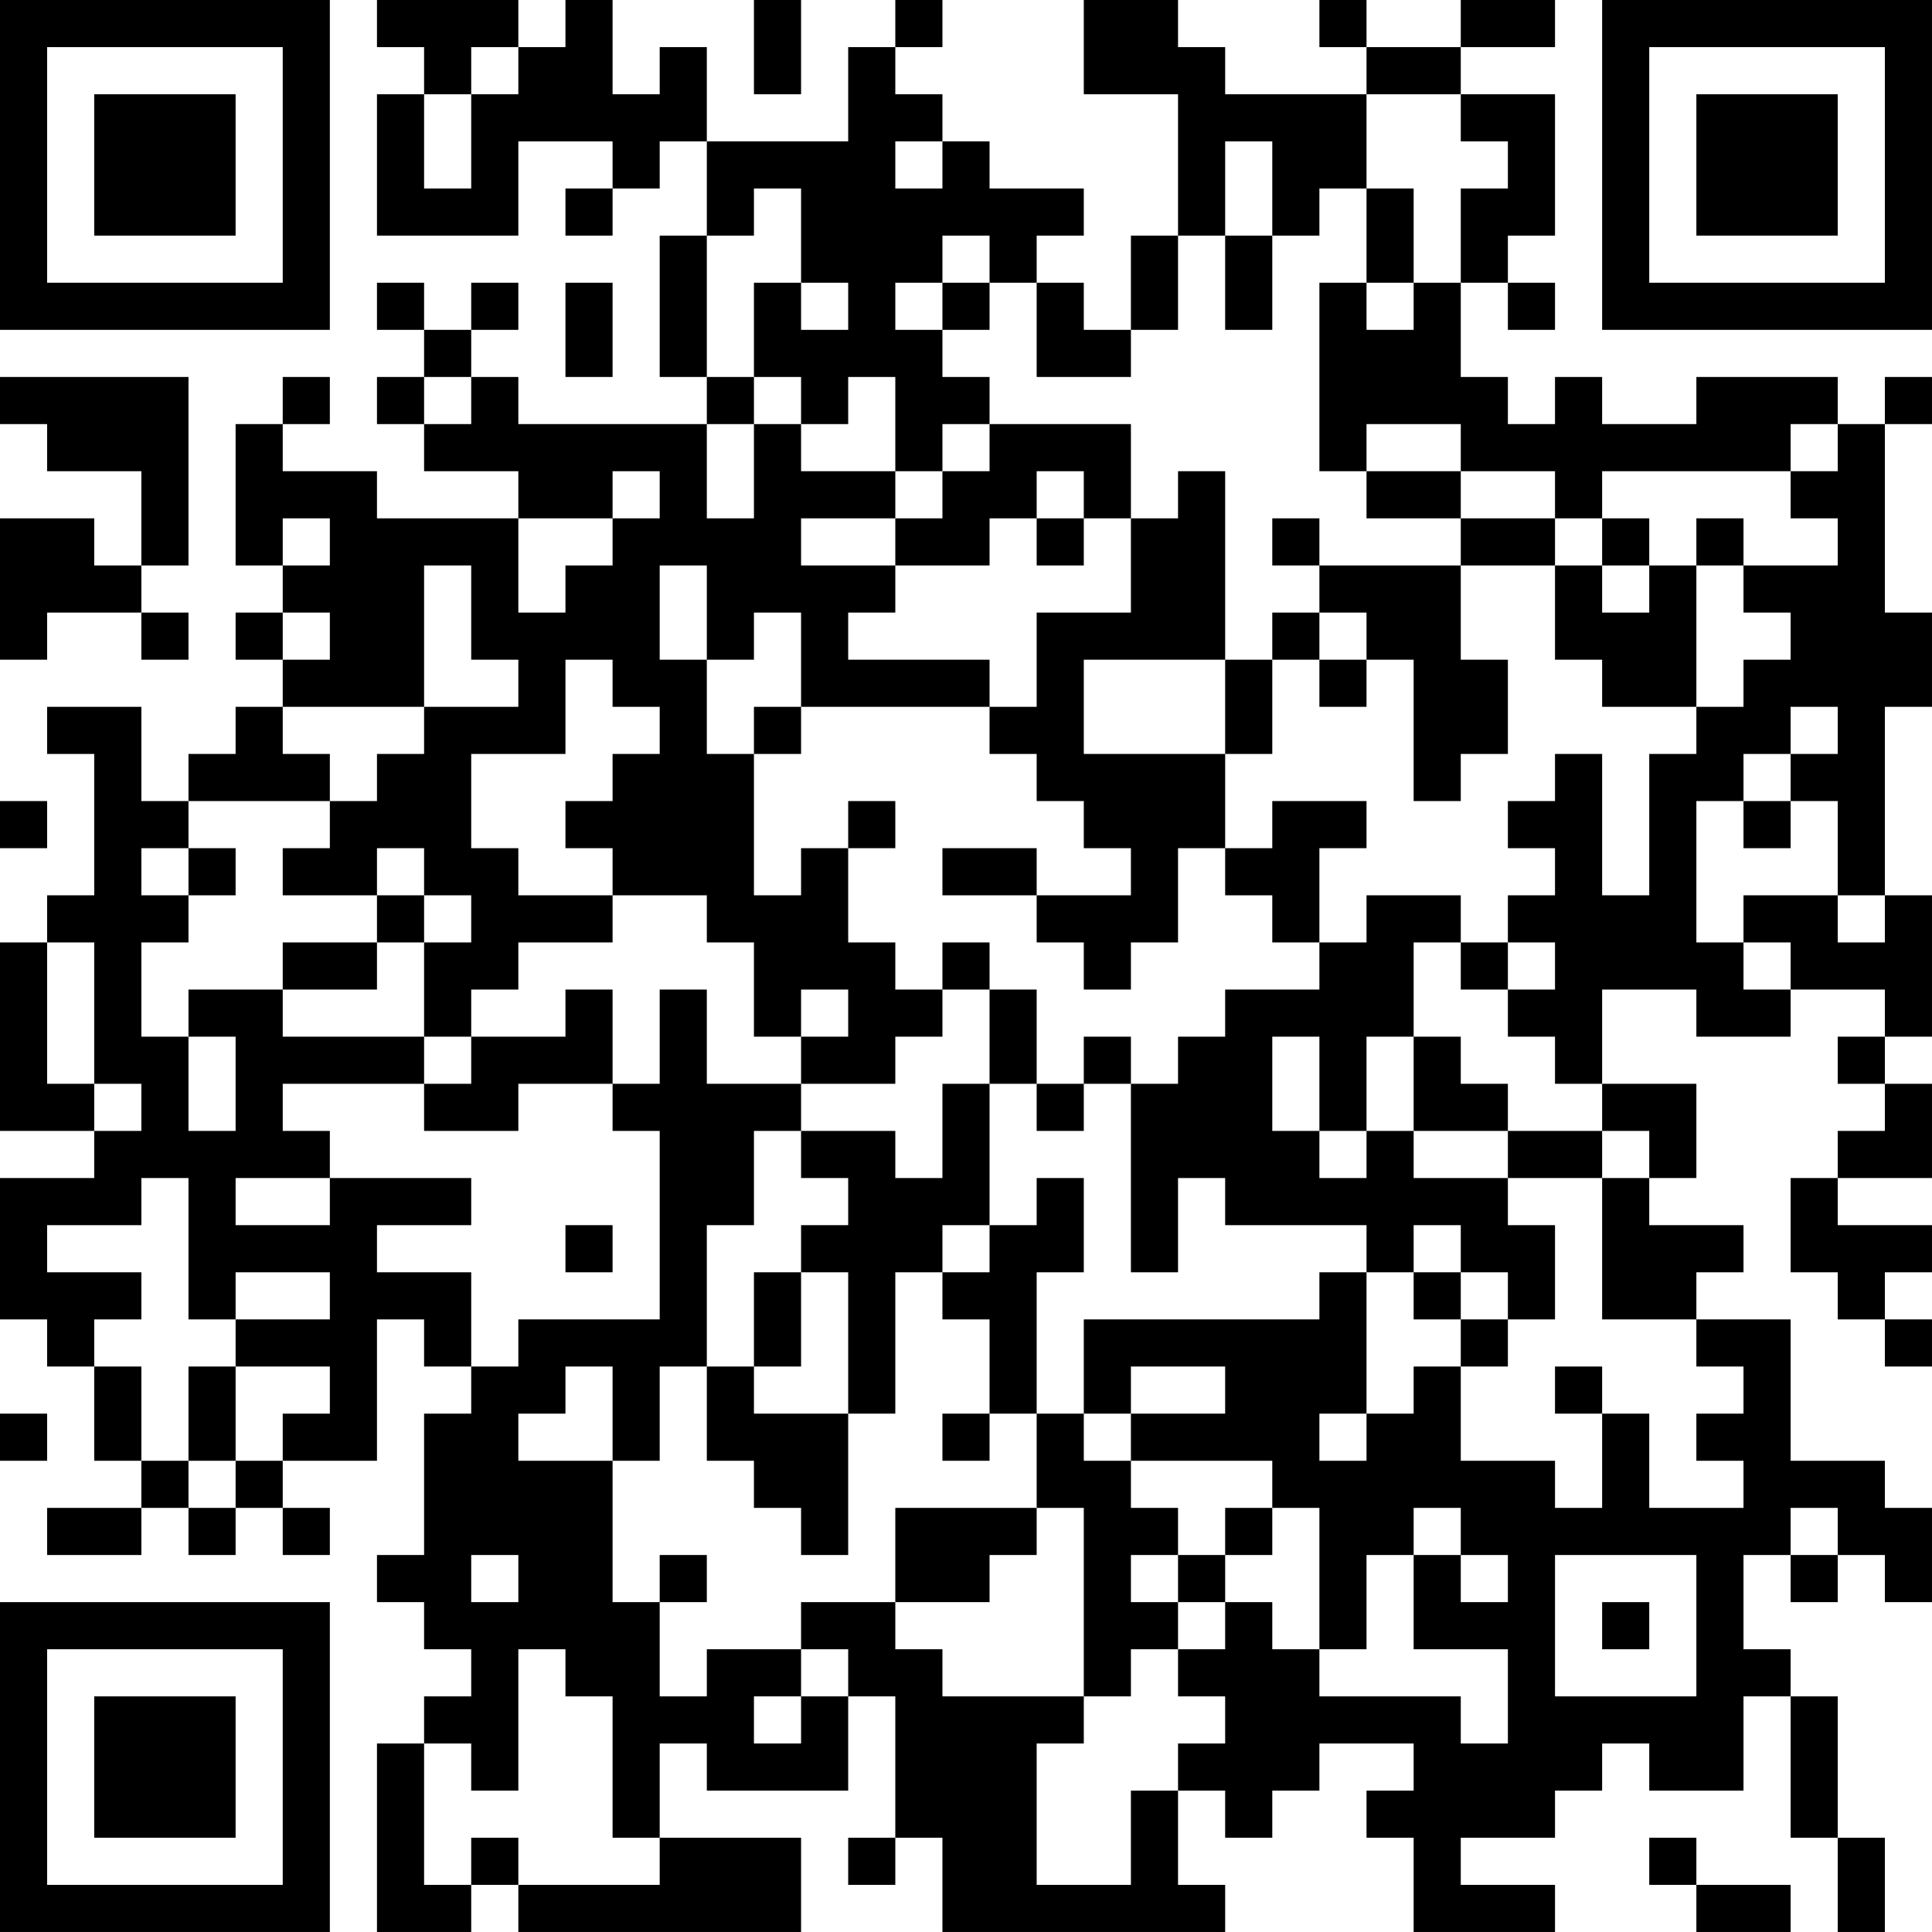 <?xml version="1.0" encoding="UTF-8"?>
<svg xmlns="http://www.w3.org/2000/svg" version="1.1" width="300" height="300" viewBox="0 0 300 300"><rect x="0" y="0" width="300" height="300" fill="#ffffff"/><g transform="scale(7.317)"><g transform="translate(0,0)"><path fill-rule="evenodd" d="M8 0L8 1L9 1L9 2L8 2L8 5L11 5L11 3L13 3L13 4L12 4L12 5L13 5L13 4L14 4L14 3L15 3L15 5L14 5L14 8L15 8L15 9L11 9L11 8L10 8L10 7L11 7L11 6L10 6L10 7L9 7L9 6L8 6L8 7L9 7L9 8L8 8L8 9L9 9L9 10L11 10L11 11L8 11L8 10L6 10L6 9L7 9L7 8L6 8L6 9L5 9L5 12L6 12L6 13L5 13L5 14L6 14L6 15L5 15L5 16L4 16L4 17L3 17L3 15L1 15L1 16L2 16L2 19L1 19L1 20L0 20L0 24L2 24L2 25L0 25L0 28L1 28L1 29L2 29L2 31L3 31L3 32L1 32L1 33L3 33L3 32L4 32L4 33L5 33L5 32L6 32L6 33L7 33L7 32L6 32L6 31L8 31L8 28L9 28L9 29L10 29L10 30L9 30L9 33L8 33L8 34L9 34L9 35L10 35L10 36L9 36L9 37L8 37L8 41L10 41L10 40L11 40L11 41L17 41L17 39L14 39L14 37L15 37L15 38L18 38L18 36L19 36L19 39L18 39L18 40L19 40L19 39L20 39L20 41L26 41L26 40L25 40L25 38L26 38L26 39L27 39L27 38L28 38L28 37L30 37L30 38L29 38L29 39L30 39L30 41L33 41L33 40L31 40L31 39L33 39L33 38L34 38L34 37L35 37L35 38L37 38L37 36L38 36L38 39L39 39L39 41L40 41L40 39L39 39L39 36L38 36L38 35L37 35L37 33L38 33L38 34L39 34L39 33L40 33L40 34L41 34L41 32L40 32L40 31L38 31L38 28L36 28L36 27L37 27L37 26L35 26L35 25L36 25L36 23L34 23L34 21L36 21L36 22L38 22L38 21L40 21L40 22L39 22L39 23L40 23L40 24L39 24L39 25L38 25L38 27L39 27L39 28L40 28L40 29L41 29L41 28L40 28L40 27L41 27L41 26L39 26L39 25L41 25L41 23L40 23L40 22L41 22L41 19L40 19L40 15L41 15L41 13L40 13L40 9L41 9L41 8L40 8L40 9L39 9L39 8L36 8L36 9L34 9L34 8L33 8L33 9L32 9L32 8L31 8L31 6L32 6L32 7L33 7L33 6L32 6L32 5L33 5L33 2L31 2L31 1L33 1L33 0L31 0L31 1L29 1L29 0L28 0L28 1L29 1L29 2L26 2L26 1L25 1L25 0L23 0L23 2L25 2L25 5L24 5L24 7L23 7L23 6L22 6L22 5L23 5L23 4L21 4L21 3L20 3L20 2L19 2L19 1L20 1L20 0L19 0L19 1L18 1L18 3L15 3L15 1L14 1L14 2L13 2L13 0L12 0L12 1L11 1L11 0ZM16 0L16 2L17 2L17 0ZM10 1L10 2L9 2L9 4L10 4L10 2L11 2L11 1ZM29 2L29 4L28 4L28 5L27 5L27 3L26 3L26 5L25 5L25 7L24 7L24 8L22 8L22 6L21 6L21 5L20 5L20 6L19 6L19 7L20 7L20 8L21 8L21 9L20 9L20 10L19 10L19 8L18 8L18 9L17 9L17 8L16 8L16 6L17 6L17 7L18 7L18 6L17 6L17 4L16 4L16 5L15 5L15 8L16 8L16 9L15 9L15 11L16 11L16 9L17 9L17 10L19 10L19 11L17 11L17 12L19 12L19 13L18 13L18 14L21 14L21 15L17 15L17 13L16 13L16 14L15 14L15 12L14 12L14 14L15 14L15 16L16 16L16 19L17 19L17 18L18 18L18 20L19 20L19 21L20 21L20 22L19 22L19 23L17 23L17 22L18 22L18 21L17 21L17 22L16 22L16 20L15 20L15 19L13 19L13 18L12 18L12 17L13 17L13 16L14 16L14 15L13 15L13 14L12 14L12 16L10 16L10 18L11 18L11 19L13 19L13 20L11 20L11 21L10 21L10 22L9 22L9 20L10 20L10 19L9 19L9 18L8 18L8 19L6 19L6 18L7 18L7 17L8 17L8 16L9 16L9 15L11 15L11 14L10 14L10 12L9 12L9 15L6 15L6 16L7 16L7 17L4 17L4 18L3 18L3 19L4 19L4 20L3 20L3 22L4 22L4 24L5 24L5 22L4 22L4 21L6 21L6 22L9 22L9 23L6 23L6 24L7 24L7 25L5 25L5 26L7 26L7 25L10 25L10 26L8 26L8 27L10 27L10 29L11 29L11 28L14 28L14 24L13 24L13 23L14 23L14 21L15 21L15 23L17 23L17 24L16 24L16 26L15 26L15 29L14 29L14 31L13 31L13 29L12 29L12 30L11 30L11 31L13 31L13 34L14 34L14 36L15 36L15 35L17 35L17 36L16 36L16 37L17 37L17 36L18 36L18 35L17 35L17 34L19 34L19 35L20 35L20 36L23 36L23 37L22 37L22 40L24 40L24 38L25 38L25 37L26 37L26 36L25 36L25 35L26 35L26 34L27 34L27 35L28 35L28 36L31 36L31 37L32 37L32 35L30 35L30 33L31 33L31 34L32 34L32 33L31 33L31 32L30 32L30 33L29 33L29 35L28 35L28 32L27 32L27 31L24 31L24 30L26 30L26 29L24 29L24 30L23 30L23 28L28 28L28 27L29 27L29 30L28 30L28 31L29 31L29 30L30 30L30 29L31 29L31 31L33 31L33 32L34 32L34 30L35 30L35 32L37 32L37 31L36 31L36 30L37 30L37 29L36 29L36 28L34 28L34 25L35 25L35 24L34 24L34 23L33 23L33 22L32 22L32 21L33 21L33 20L32 20L32 19L33 19L33 18L32 18L32 17L33 17L33 16L34 16L34 19L35 19L35 16L36 16L36 15L37 15L37 14L38 14L38 13L37 13L37 12L39 12L39 11L38 11L38 10L39 10L39 9L38 9L38 10L34 10L34 11L33 11L33 10L31 10L31 9L29 9L29 10L28 10L28 6L29 6L29 7L30 7L30 6L31 6L31 4L32 4L32 3L31 3L31 2ZM19 3L19 4L20 4L20 3ZM29 4L29 6L30 6L30 4ZM26 5L26 7L27 7L27 5ZM12 6L12 8L13 8L13 6ZM20 6L20 7L21 7L21 6ZM0 8L0 9L1 9L1 10L3 10L3 12L2 12L2 11L0 11L0 14L1 14L1 13L3 13L3 14L4 14L4 13L3 13L3 12L4 12L4 8ZM9 8L9 9L10 9L10 8ZM21 9L21 10L20 10L20 11L19 11L19 12L21 12L21 11L22 11L22 12L23 12L23 11L24 11L24 13L22 13L22 15L21 15L21 16L22 16L22 17L23 17L23 18L24 18L24 19L22 19L22 18L20 18L20 19L22 19L22 20L23 20L23 21L24 21L24 20L25 20L25 18L26 18L26 19L27 19L27 20L28 20L28 21L26 21L26 22L25 22L25 23L24 23L24 22L23 22L23 23L22 23L22 21L21 21L21 20L20 20L20 21L21 21L21 23L20 23L20 25L19 25L19 24L17 24L17 25L18 25L18 26L17 26L17 27L16 27L16 29L15 29L15 31L16 31L16 32L17 32L17 33L18 33L18 30L19 30L19 27L20 27L20 28L21 28L21 30L20 30L20 31L21 31L21 30L22 30L22 32L19 32L19 34L21 34L21 33L22 33L22 32L23 32L23 36L24 36L24 35L25 35L25 34L26 34L26 33L27 33L27 32L26 32L26 33L25 33L25 32L24 32L24 31L23 31L23 30L22 30L22 27L23 27L23 25L22 25L22 26L21 26L21 23L22 23L22 24L23 24L23 23L24 23L24 27L25 27L25 25L26 25L26 26L29 26L29 27L30 27L30 28L31 28L31 29L32 29L32 28L33 28L33 26L32 26L32 25L34 25L34 24L32 24L32 23L31 23L31 22L30 22L30 20L31 20L31 21L32 21L32 20L31 20L31 19L29 19L29 20L28 20L28 18L29 18L29 17L27 17L27 18L26 18L26 16L27 16L27 14L28 14L28 15L29 15L29 14L30 14L30 17L31 17L31 16L32 16L32 14L31 14L31 12L33 12L33 14L34 14L34 15L36 15L36 12L37 12L37 11L36 11L36 12L35 12L35 11L34 11L34 12L33 12L33 11L31 11L31 10L29 10L29 11L31 11L31 12L28 12L28 11L27 11L27 12L28 12L28 13L27 13L27 14L26 14L26 10L25 10L25 11L24 11L24 9ZM13 10L13 11L11 11L11 13L12 13L12 12L13 12L13 11L14 11L14 10ZM22 10L22 11L23 11L23 10ZM6 11L6 12L7 12L7 11ZM34 12L34 13L35 13L35 12ZM6 13L6 14L7 14L7 13ZM28 13L28 14L29 14L29 13ZM23 14L23 16L26 16L26 14ZM16 15L16 16L17 16L17 15ZM38 15L38 16L37 16L37 17L36 17L36 20L37 20L37 21L38 21L38 20L37 20L37 19L39 19L39 20L40 20L40 19L39 19L39 17L38 17L38 16L39 16L39 15ZM0 17L0 18L1 18L1 17ZM18 17L18 18L19 18L19 17ZM37 17L37 18L38 18L38 17ZM4 18L4 19L5 19L5 18ZM8 19L8 20L6 20L6 21L8 21L8 20L9 20L9 19ZM1 20L1 23L2 23L2 24L3 24L3 23L2 23L2 20ZM12 21L12 22L10 22L10 23L9 23L9 24L11 24L11 23L13 23L13 21ZM27 22L27 24L28 24L28 25L29 25L29 24L30 24L30 25L32 25L32 24L30 24L30 22L29 22L29 24L28 24L28 22ZM3 25L3 26L1 26L1 27L3 27L3 28L2 28L2 29L3 29L3 31L4 31L4 32L5 32L5 31L6 31L6 30L7 30L7 29L5 29L5 28L7 28L7 27L5 27L5 28L4 28L4 25ZM12 26L12 27L13 27L13 26ZM20 26L20 27L21 27L21 26ZM30 26L30 27L31 27L31 28L32 28L32 27L31 27L31 26ZM17 27L17 29L16 29L16 30L18 30L18 27ZM4 29L4 31L5 31L5 29ZM33 29L33 30L34 30L34 29ZM0 30L0 31L1 31L1 30ZM38 32L38 33L39 33L39 32ZM10 33L10 34L11 34L11 33ZM14 33L14 34L15 34L15 33ZM24 33L24 34L25 34L25 33ZM33 33L33 36L36 36L36 33ZM34 34L34 35L35 35L35 34ZM11 35L11 38L10 38L10 37L9 37L9 40L10 40L10 39L11 39L11 40L14 40L14 39L13 39L13 36L12 36L12 35ZM35 39L35 40L36 40L36 41L38 41L38 40L36 40L36 39ZM0 0L0 7L7 7L7 0ZM1 1L1 6L6 6L6 1ZM2 2L2 5L5 5L5 2ZM34 0L34 7L41 7L41 0ZM35 1L35 6L40 6L40 1ZM36 2L36 5L39 5L39 2ZM0 34L0 41L7 41L7 34ZM1 35L1 40L6 40L6 35ZM2 36L2 39L5 39L5 36Z" fill="#000000"/></g></g></svg>
